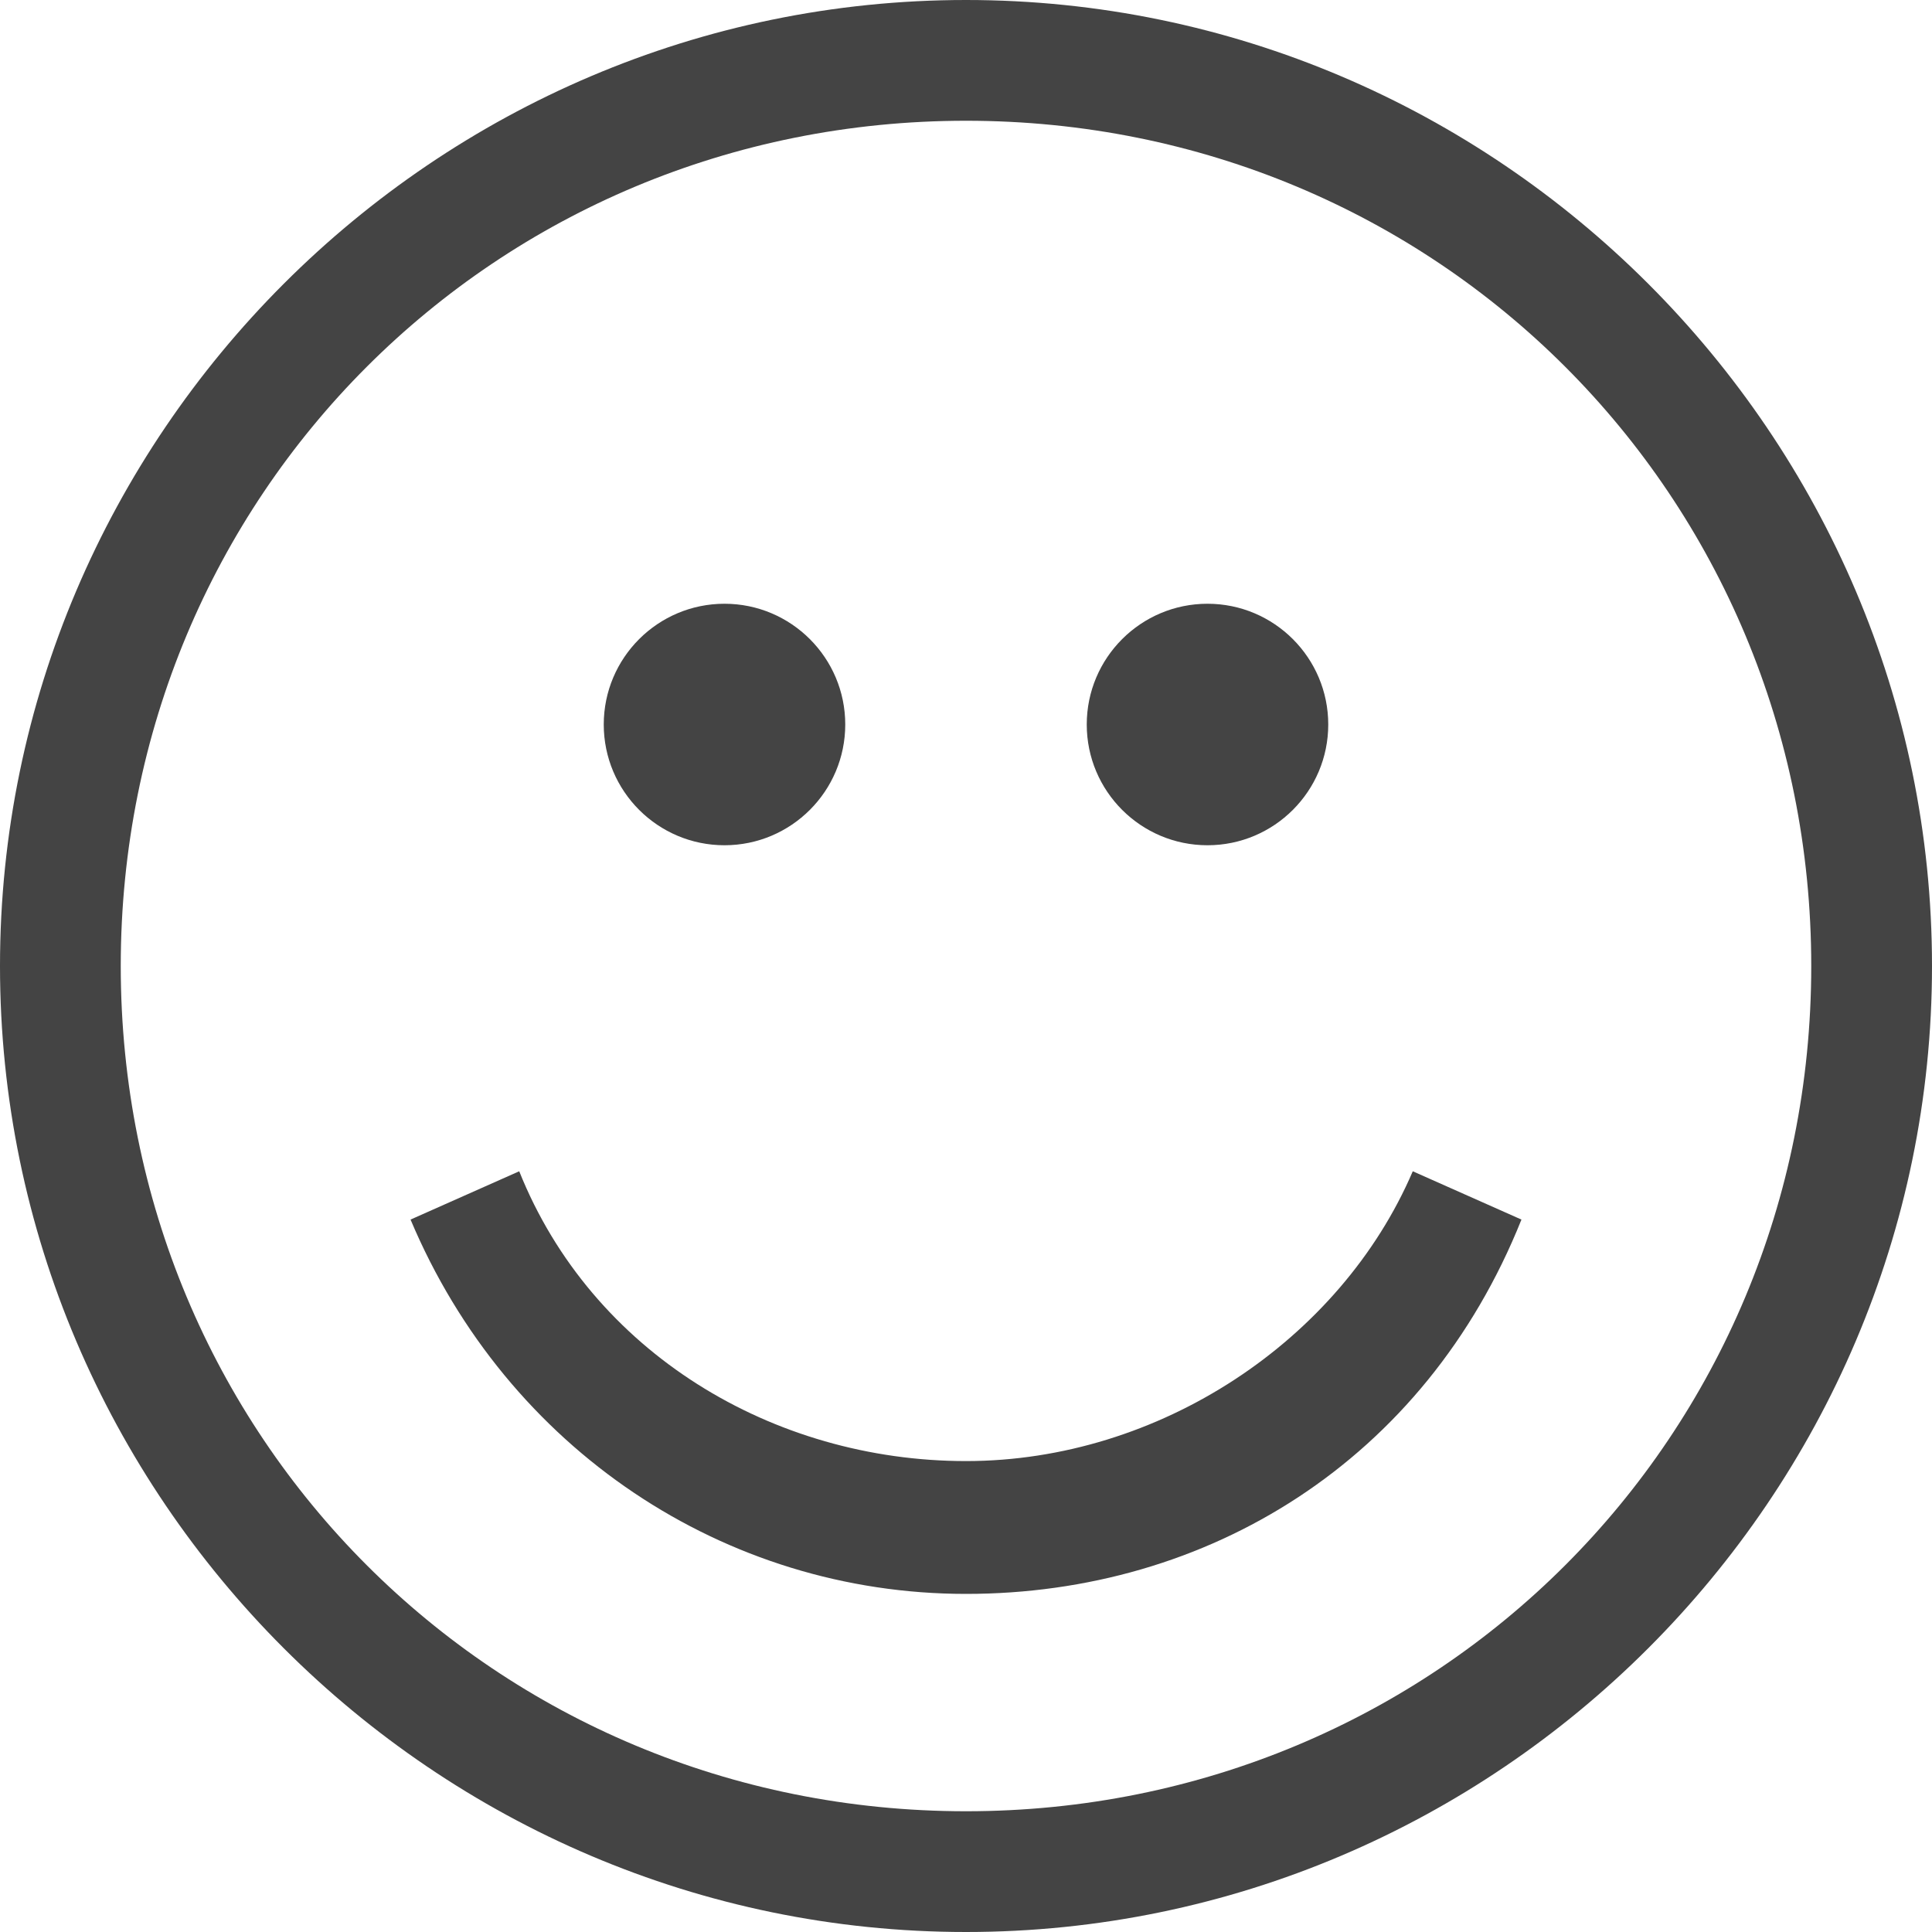 <svg fill="#000000" xmlns:xlink="http://www.w3.org/1999/xlink" xmlns="http://www.w3.org/2000/svg" version="1.1" viewBox="0 0 16 16" height="800px" width="800px">

<g stroke-width="0" id="SVGRepo_bgCarrier"></g>

<g stroke-linejoin="round" stroke-linecap="round" id="SVGRepo_tracerCarrier"></g>

<g id="SVGRepo_iconCarrier"> <path d="M8 1c3.9 0 7 3.1 7 7s-3.1 7-7 7-7-3.1-7-7 3.1-7 7-7zM8 0c-4.4 0-8 3.6-8 8s3.6 8 8 8 8-3.6 8-8-3.6-8-8-8v0z" fill="#444"></path> <path d="M8 13.2c-2 0-3.8-1.2-4.6-3.1l0.9-0.4c0.6 1.5 2.1 2.4 3.7 2.4s3.1-1 3.7-2.4l0.9 0.4c-0.8 2-2.6 3.1-4.6 3.1z" fill="#444"></path> <path d="M7 6c0 0.552-0.448 1-1 1s-1-0.448-1-1c0-0.552 0.448-1 1-1s1 0.448 1 1z" fill="#444"></path> <path d="M11 6c0 0.552-0.448 1-1 1s-1-0.448-1-1c0-0.552 0.448-1 1-1s1 0.448 1 1z" fill="#444"></path> </g>

</svg>